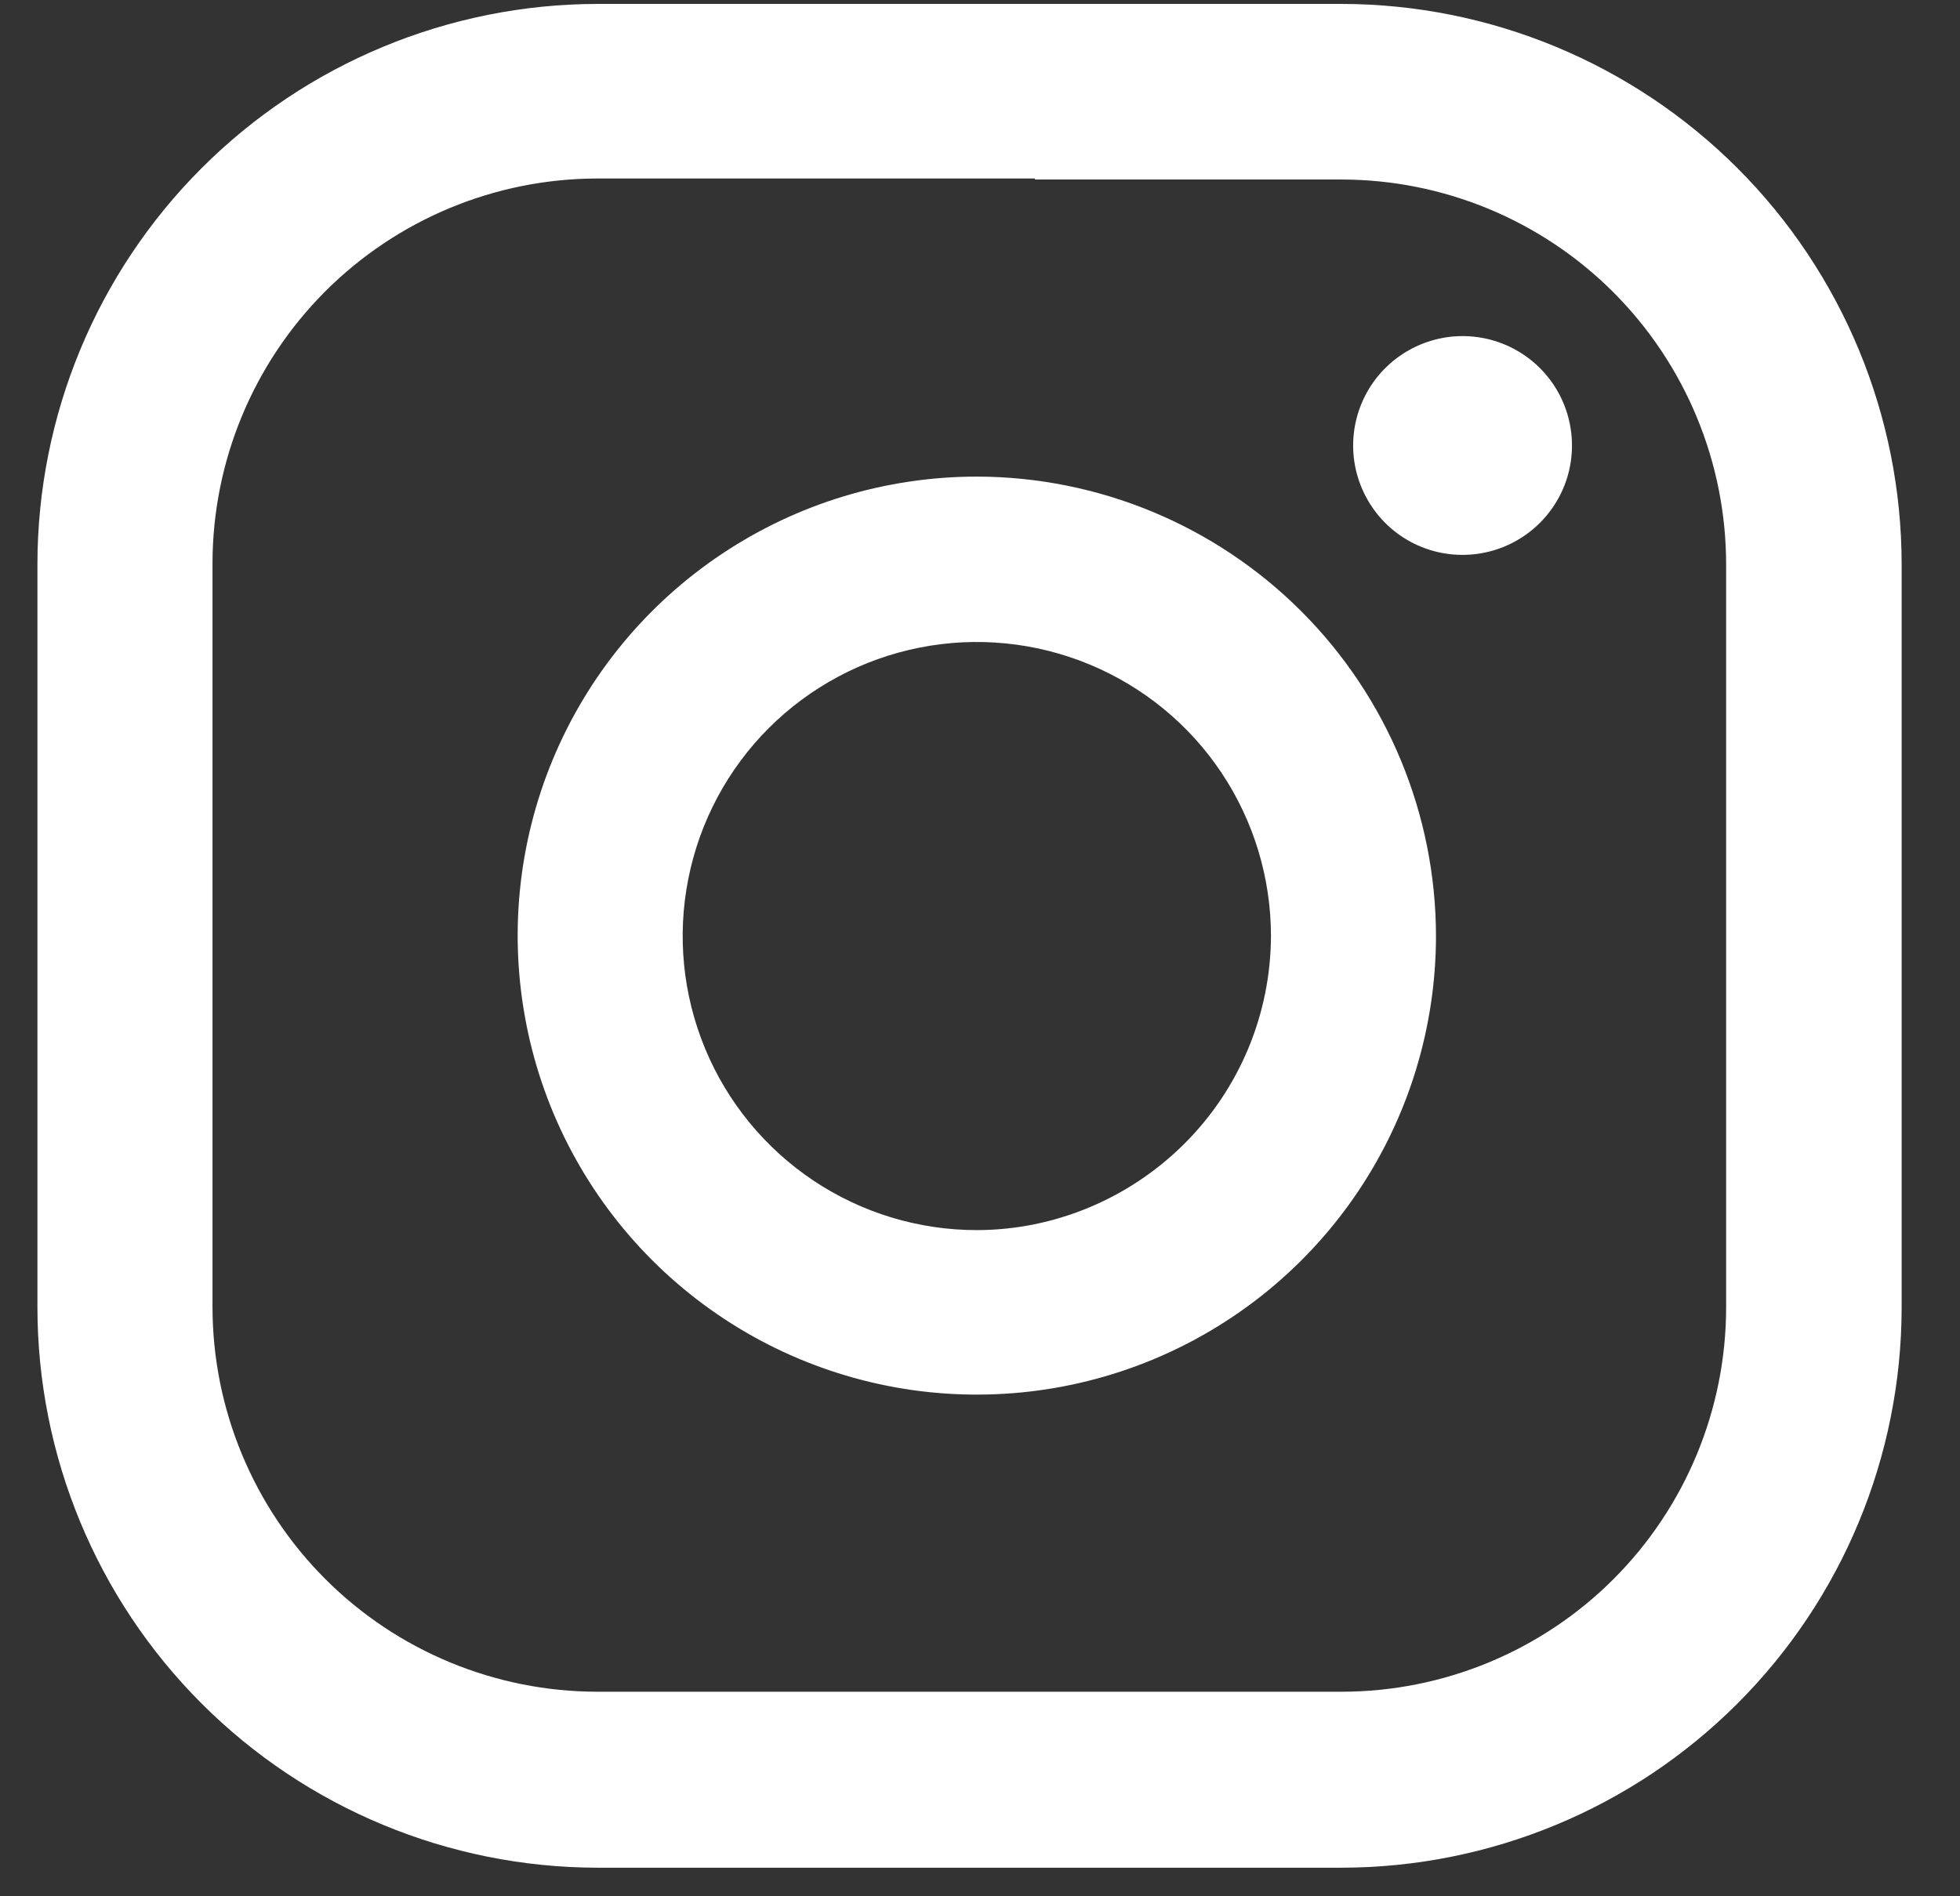 <svg width="31" height="30" viewBox="0 0 31 30" fill="none" xmlns="http://www.w3.org/2000/svg">
<rect x="0" y="0" width="31" height="30" fill="#333333" stroke="none"/>
<path d="M23.14 5.317C22.797 5.316 22.462 5.417 22.176 5.606C21.89 5.796 21.668 6.064 21.536 6.38C21.404 6.696 21.368 7.045 21.434 7.381C21.5 7.717 21.665 8.027 21.906 8.27C22.148 8.513 22.456 8.678 22.792 8.745C23.128 8.812 23.477 8.778 23.793 8.647C24.11 8.516 24.381 8.294 24.571 8.01C24.762 7.725 24.863 7.391 24.863 7.048C24.863 6.59 24.682 6.15 24.359 5.826C24.036 5.502 23.597 5.319 23.14 5.317Z" fill="white"/>
<path d="M15.45 7.54C14.014 7.54 12.61 7.966 11.416 8.764C10.222 9.561 9.291 10.694 8.741 12.021C8.191 13.347 8.047 14.807 8.327 16.216C8.606 17.624 9.297 18.918 10.312 19.934C11.327 20.95 12.62 21.642 14.029 21.923C15.437 22.204 16.897 22.061 18.224 21.513C19.551 20.964 20.686 20.036 21.485 18.842C22.284 17.649 22.711 16.245 22.712 14.809C22.71 12.883 21.945 11.036 20.584 9.673C19.222 8.31 17.376 7.543 15.45 7.54ZM15.45 19.461C14.53 19.461 13.63 19.188 12.865 18.677C12.1 18.165 11.504 17.439 11.152 16.589C10.8 15.739 10.707 14.804 10.887 13.902C11.066 12.999 11.509 12.169 12.16 11.518C12.811 10.868 13.64 10.425 14.542 10.246C15.445 10.066 16.38 10.159 17.23 10.511C18.08 10.863 18.807 11.458 19.318 12.223C19.829 12.988 20.102 13.889 20.102 14.809C20.098 16.041 19.607 17.221 18.735 18.092C17.863 18.962 16.682 19.459 15.45 19.461Z" fill="white"/>
<path d="M21.216 29.548H9.446C7.098 29.544 4.847 28.61 3.187 26.949C1.527 25.287 0.594 23.035 0.592 20.686V8.924C0.594 6.576 1.527 4.323 3.187 2.662C4.847 1.001 7.098 0.066 9.446 0.062H21.216C23.565 0.064 25.818 0.999 27.48 2.66C29.141 4.322 30.075 6.575 30.077 8.924V20.693C30.073 23.042 29.139 25.294 27.477 26.954C25.816 28.614 23.564 29.546 21.216 29.548ZM16.369 2.824H9.446C7.833 2.826 6.286 3.468 5.145 4.609C4.005 5.75 3.363 7.297 3.361 8.911V20.68C3.363 22.293 4.005 23.84 5.145 24.981C6.286 26.122 7.833 26.762 9.446 26.764H21.216C22.83 26.764 24.377 26.124 25.519 24.983C26.66 23.842 27.301 22.294 27.301 20.68V8.924C27.299 7.311 26.657 5.764 25.517 4.623C24.376 3.482 22.829 2.841 21.216 2.84H16.369" fill="white"/>
</svg>
